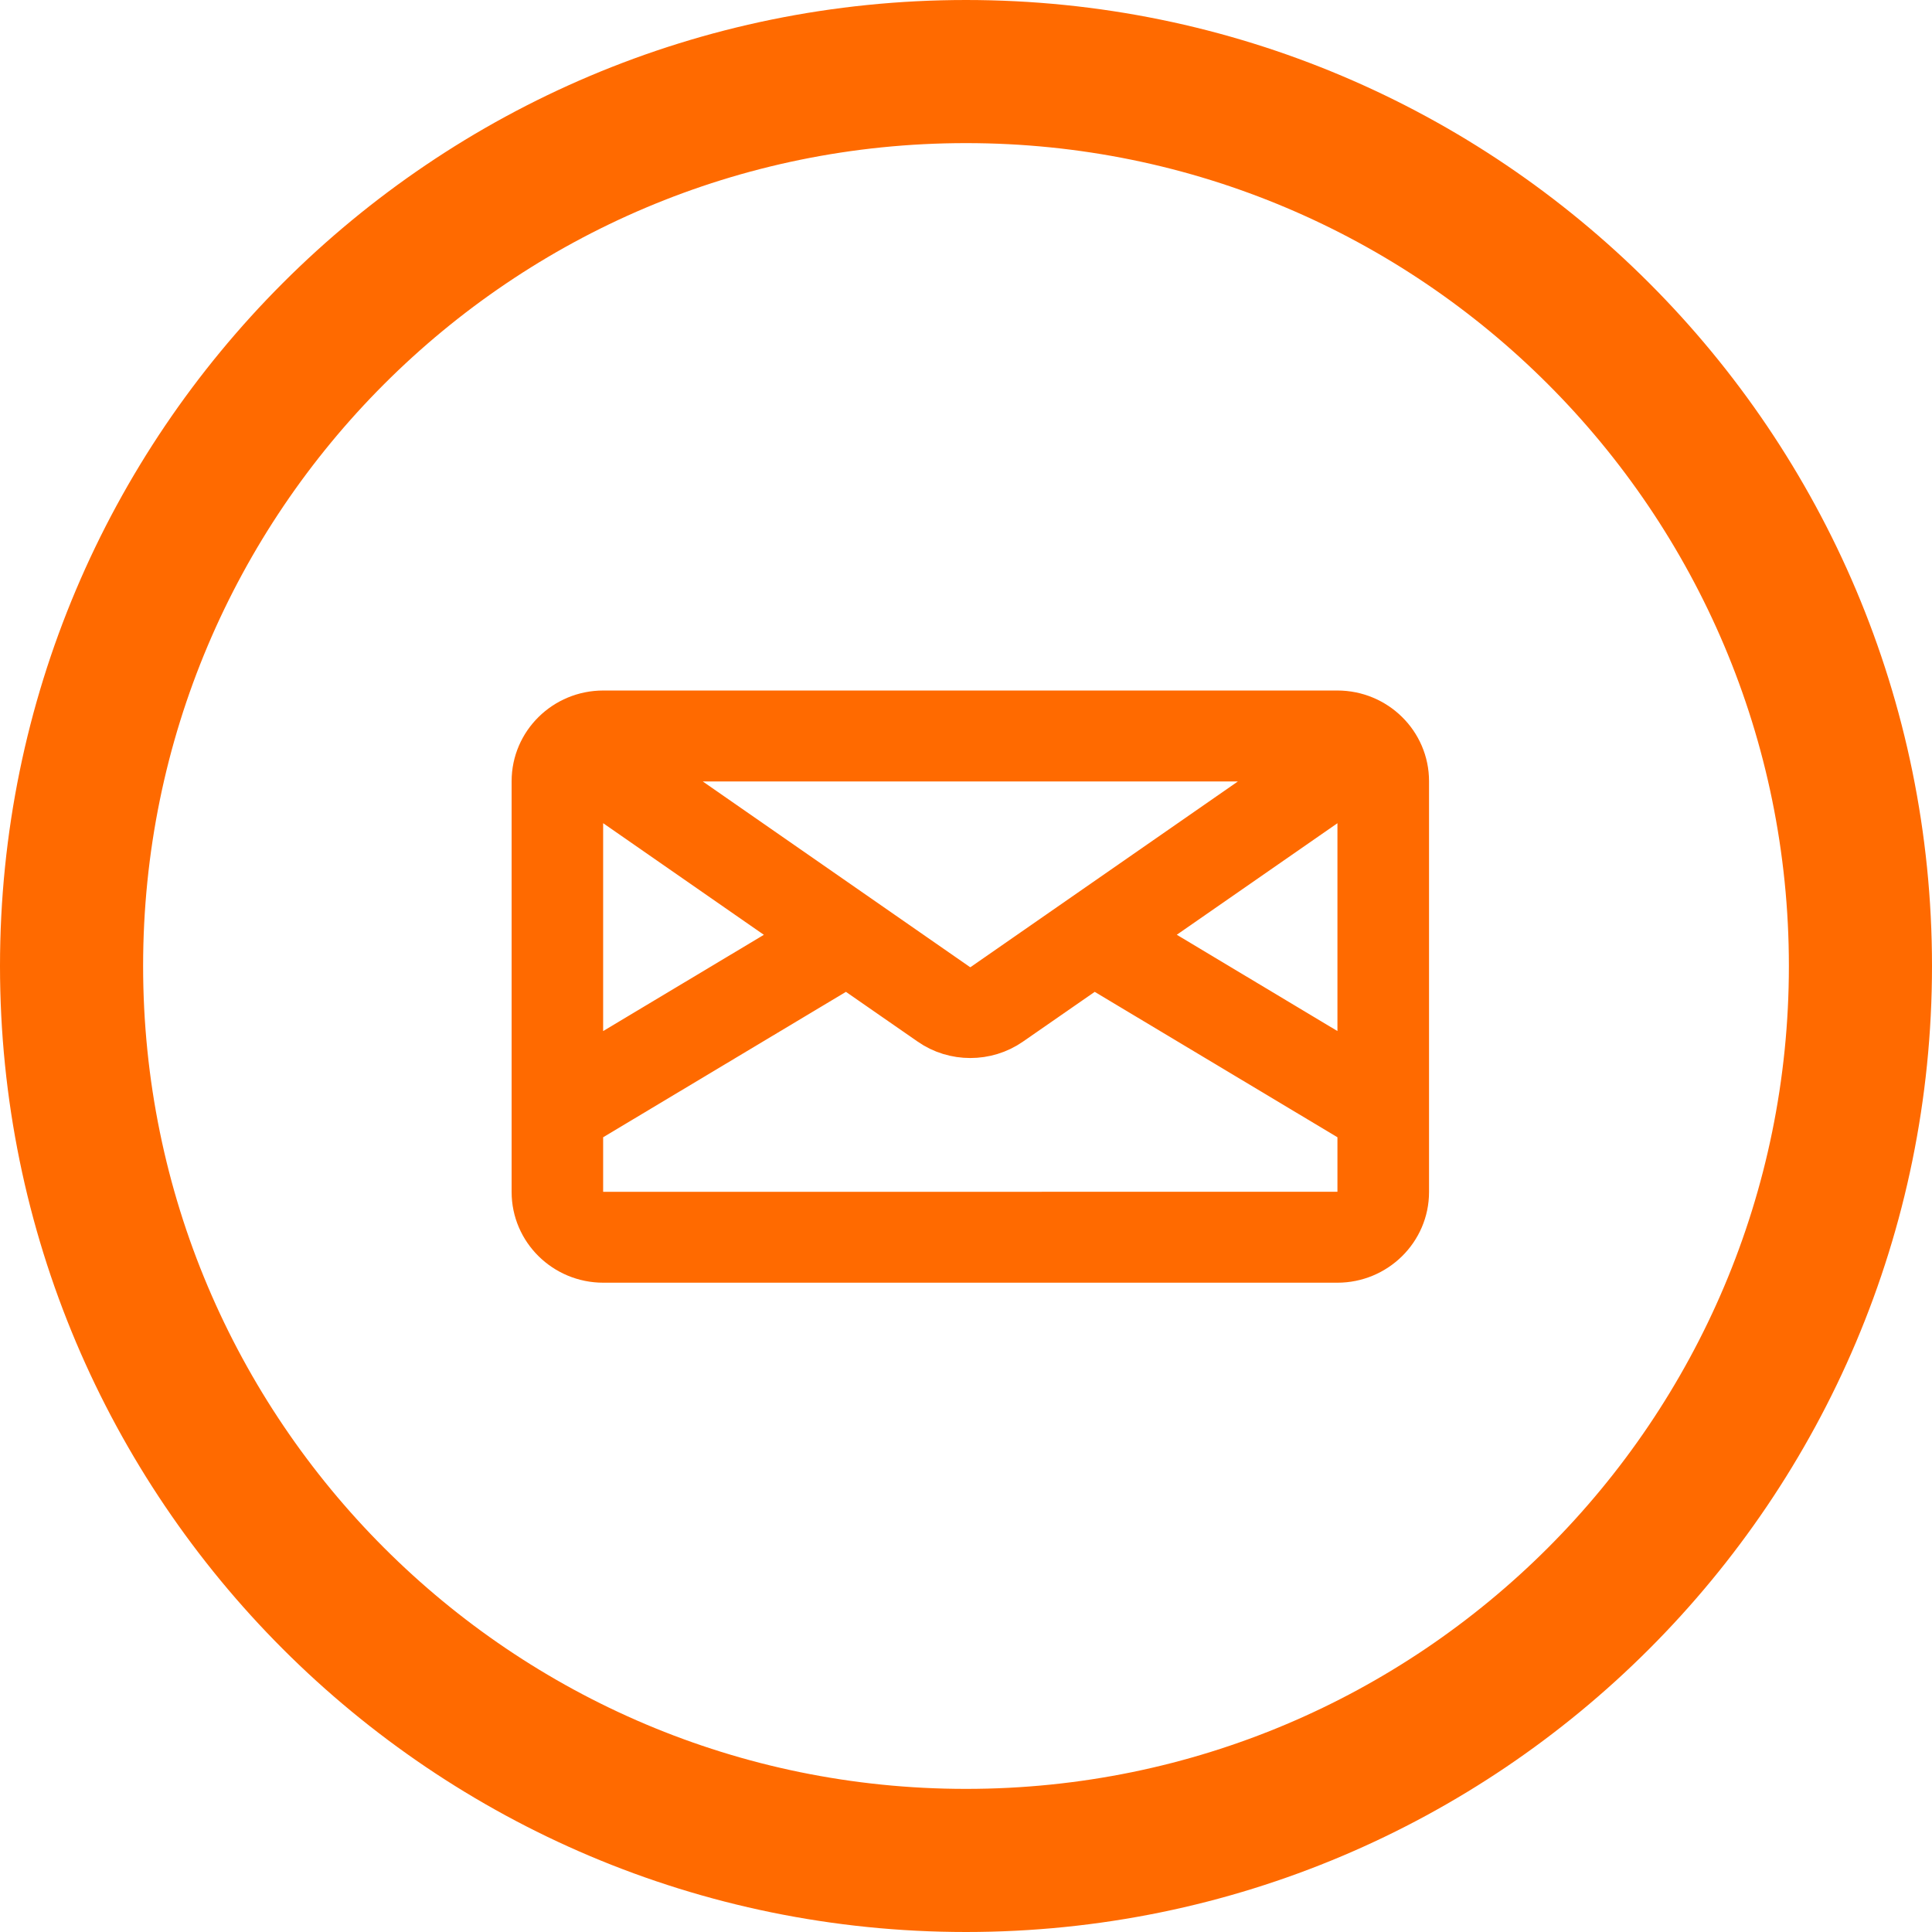 <?xml version="1.0" encoding="UTF-8"?>
<svg width="27px" height="27px" viewBox="0 0 27 27" version="1.1" xmlns="http://www.w3.org/2000/svg" xmlns:xlink="http://www.w3.org/1999/xlink">
    <title>Email</title>
    <g id="Symbols" stroke="none" stroke-width="1" fill="none" fill-rule="evenodd">
        <g id="CTA's" transform="translate(1, -65)" stroke="#FF6A00">
            <g id="Email" transform="translate(0, 66)">
                <path d="M25,12.5 C25,19.404 19.404,25 12.5,25 C5.596,25 0,19.404 0,12.5 C0,5.596 5.596,0 12.5,0 C19.404,0 25,5.596 25,12.5 Z" id="Stroke-1" stroke-width="2"></path>
                <path d="M18.041,14.027 L14.801,12.085 L18.033,9.841 C18.038,9.865 18.041,9.89 18.041,9.917 L18.041,14.027 Z M18.041,15.659 C18.041,15.85 17.883,16.005 17.69,16.005 L7.431,16.006 C7.237,16.006 7.079,15.85 7.079,15.66 L7.079,14.695 L10.836,12.445 L12.024,13.269 C12.184,13.381 12.372,13.436 12.56,13.436 C12.748,13.436 12.936,13.381 13.097,13.269 L14.285,12.445 L18.041,14.695 L18.041,15.659 Z M7.079,9.917 C7.079,9.89 7.082,9.865 7.088,9.841 L10.32,12.086 L7.079,14.027 L7.079,9.917 Z M17.417,9.571 L12.762,12.804 C12.642,12.887 12.479,12.887 12.358,12.804 L7.704,9.571 L17.417,9.571 Z M17.69,9 L7.431,9 C6.917,9 6.5,9.411 6.5,9.917 L6.5,15.659 C6.5,16.164 6.917,16.576 7.431,16.576 L17.69,16.576 C18.203,16.576 18.621,16.164 18.621,15.659 L18.621,9.917 C18.621,9.411 18.203,9 17.69,9 Z" id="Fill-3" stroke-width="0.7" fill="#FF6A00"></path>
            </g>
        </g>
    </g>
</svg>